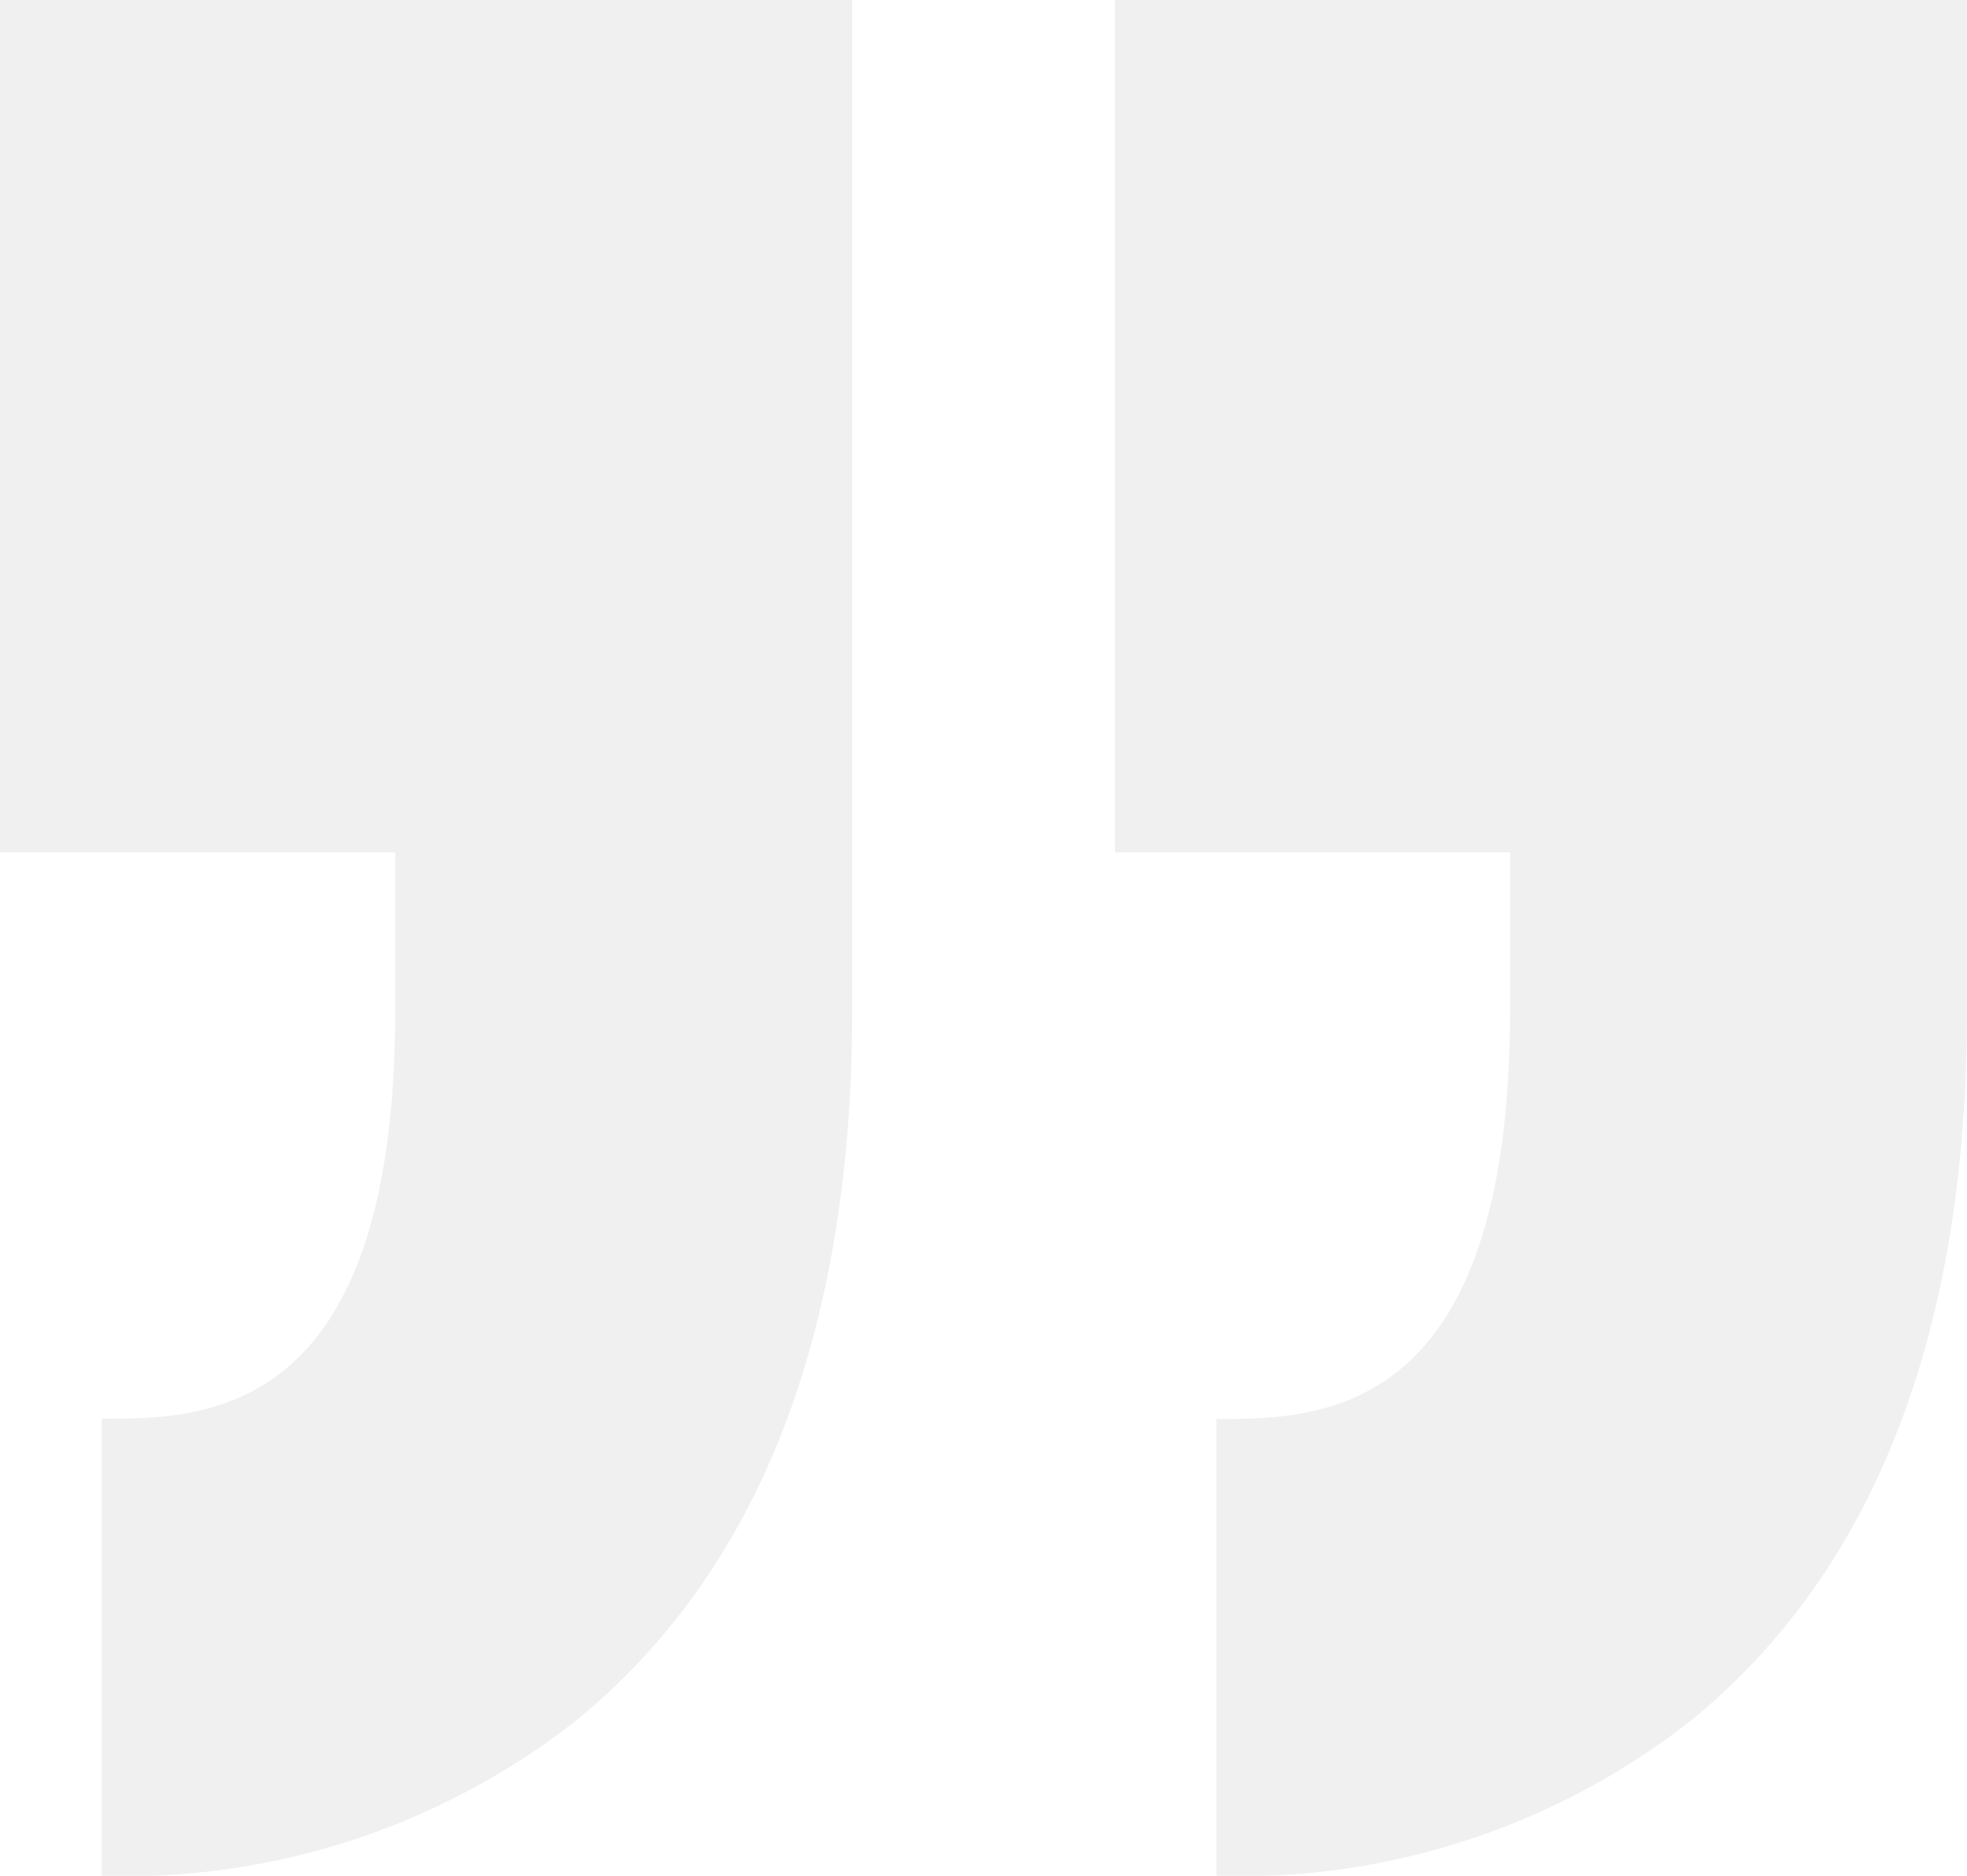 <svg xmlns="http://www.w3.org/2000/svg" viewBox="742 -5371.198 37.464 35.723">
  <defs>
    <style>
      .cls-1 {
        opacity: 0.15;
      }

      .cls-2 {
        fill: #999;
      }
    </style>
  </defs>
  <g id="Gruppe_6632" data-name="Gruppe 6632" class="cls-1" transform="translate(735.464 -5382.498) rotate(180)">
    <path id="Pfad_3311" data-name="Pfad 3311" class="cls-2" d="M8.7,16.476v3.016h7.527V35.723H0V16.476c0-6.13,1.765-10.665,5.247-13.51A13.9,13.9,0,0,1,14.294,0V8.7c-1.961,0-5.59,0-5.59,7.772ZM35.527,8.7V0A13.9,13.9,0,0,0,26.48,2.967c-3.482,2.844-5.247,7.4-5.247,13.51V35.723H37.464V19.492H29.937V16.476c0-7.772,3.629-7.772,5.59-7.772Zm0,0" transform="translate(-44 -47.023)"/>
  </g>
</svg>
